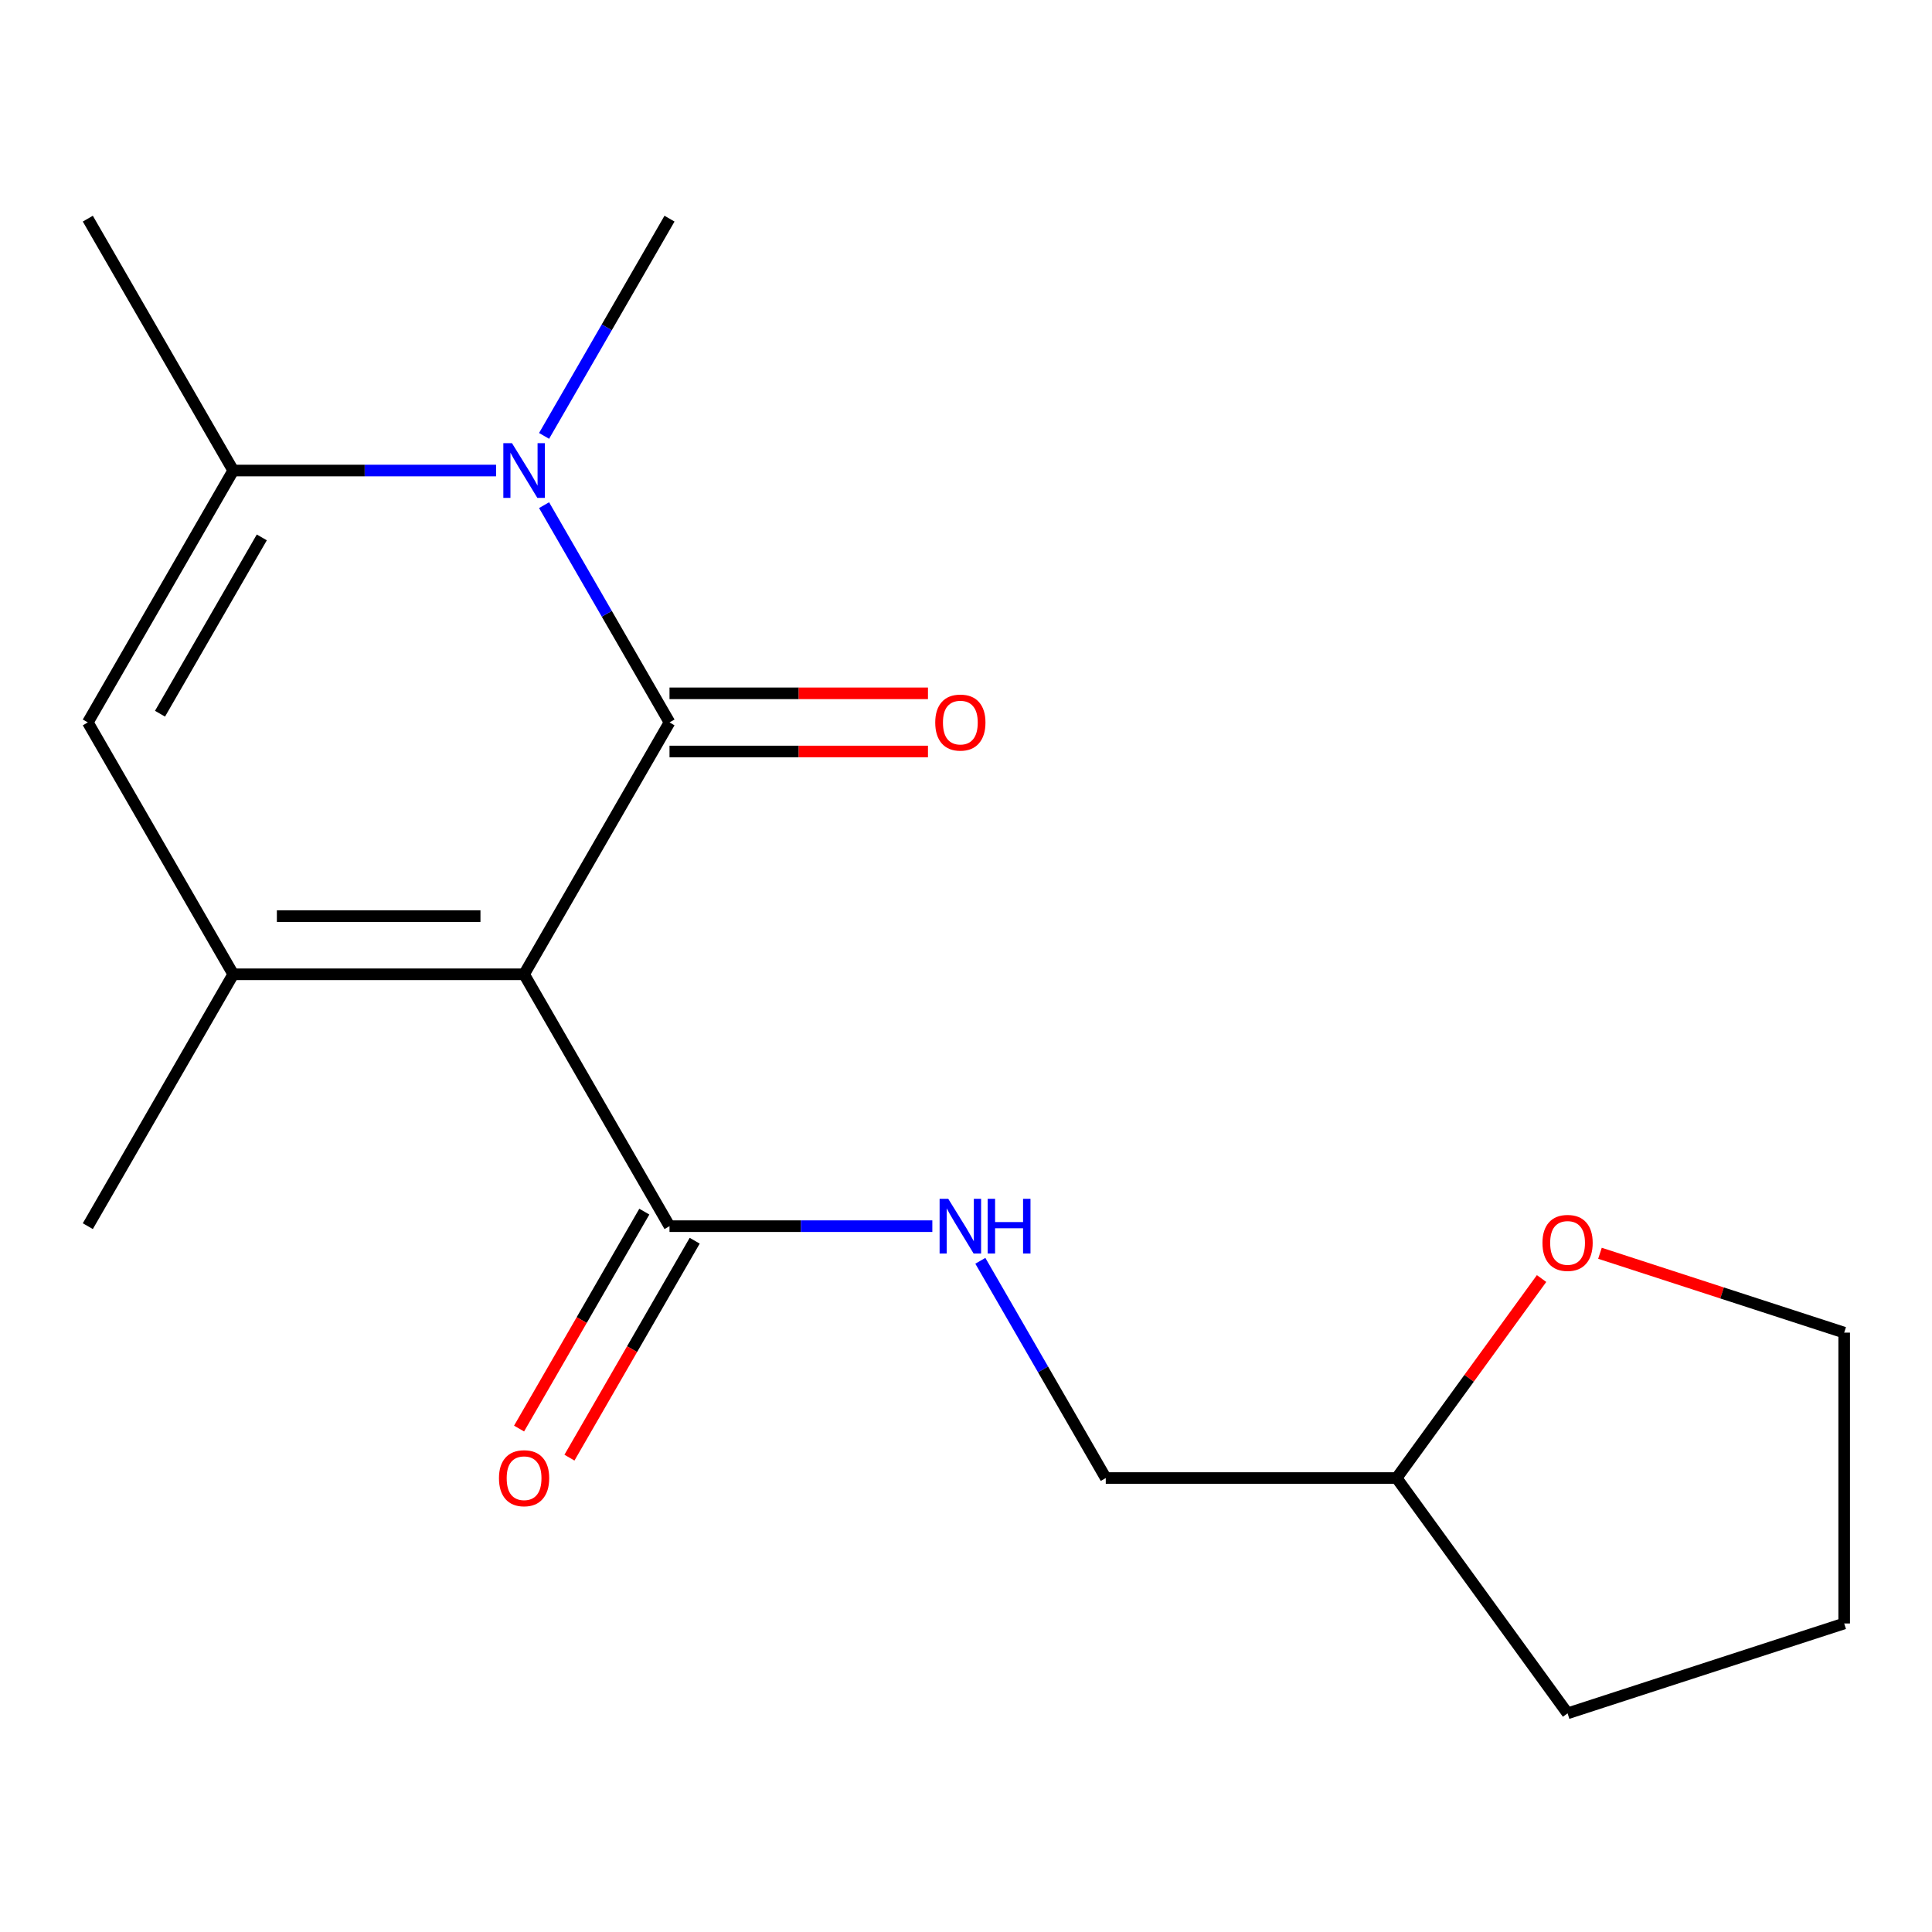 <?xml version='1.0' encoding='iso-8859-1'?>
<svg version='1.1' baseProfile='full'
              xmlns='http://www.w3.org/2000/svg'
                      xmlns:rdkit='http://www.rdkit.org/xml'
                      xmlns:xlink='http://www.w3.org/1999/xlink'
                  xml:space='preserve'
width='1000px' height='1000px' viewBox='0 0 1000 1000'>
<!-- END OF HEADER -->
<rect style='opacity:1.0;fill:#FFFFFF;stroke:none' width='1000' height='1000' x='0' y='0'> </rect>
<path class='bond-0' d='M 271.265,504.291 L 346.536,373.919' style='fill:none;fill-rule:evenodd;stroke:#000000;stroke-width:6px;stroke-linecap:butt;stroke-linejoin:miter;stroke-opacity:1' />
<path class='bond-2' d='M 271.265,504.291 L 120.725,504.291' style='fill:none;fill-rule:evenodd;stroke:#000000;stroke-width:6px;stroke-linecap:butt;stroke-linejoin:miter;stroke-opacity:1' />
<path class='bond-2' d='M 248.684,474.183 L 143.306,474.183' style='fill:none;fill-rule:evenodd;stroke:#000000;stroke-width:6px;stroke-linecap:butt;stroke-linejoin:miter;stroke-opacity:1' />
<path class='bond-5' d='M 271.265,504.291 L 346.536,634.663' style='fill:none;fill-rule:evenodd;stroke:#000000;stroke-width:6px;stroke-linecap:butt;stroke-linejoin:miter;stroke-opacity:1' />
<path class='bond-1' d='M 346.536,373.919 L 314.075,317.695' style='fill:none;fill-rule:evenodd;stroke:#000000;stroke-width:6px;stroke-linecap:butt;stroke-linejoin:miter;stroke-opacity:1' />
<path class='bond-1' d='M 314.075,317.695 L 281.614,261.471' style='fill:none;fill-rule:evenodd;stroke:#0000FF;stroke-width:6px;stroke-linecap:butt;stroke-linejoin:miter;stroke-opacity:1' />
<path class='bond-7' d='M 346.536,388.973 L 413.424,388.973' style='fill:none;fill-rule:evenodd;stroke:#000000;stroke-width:6px;stroke-linecap:butt;stroke-linejoin:miter;stroke-opacity:1' />
<path class='bond-7' d='M 413.424,388.973 L 480.313,388.973' style='fill:none;fill-rule:evenodd;stroke:#FF0000;stroke-width:6px;stroke-linecap:butt;stroke-linejoin:miter;stroke-opacity:1' />
<path class='bond-7' d='M 346.536,358.865 L 413.424,358.865' style='fill:none;fill-rule:evenodd;stroke:#000000;stroke-width:6px;stroke-linecap:butt;stroke-linejoin:miter;stroke-opacity:1' />
<path class='bond-7' d='M 413.424,358.865 L 480.313,358.865' style='fill:none;fill-rule:evenodd;stroke:#FF0000;stroke-width:6px;stroke-linecap:butt;stroke-linejoin:miter;stroke-opacity:1' />
<path class='bond-11' d='M 281.614,225.624 L 314.075,169.399' style='fill:none;fill-rule:evenodd;stroke:#0000FF;stroke-width:6px;stroke-linecap:butt;stroke-linejoin:miter;stroke-opacity:1' />
<path class='bond-11' d='M 314.075,169.399 L 346.536,113.175' style='fill:none;fill-rule:evenodd;stroke:#000000;stroke-width:6px;stroke-linecap:butt;stroke-linejoin:miter;stroke-opacity:1' />
<path class='bond-18' d='M 256.762,243.547 L 188.743,243.547' style='fill:none;fill-rule:evenodd;stroke:#0000FF;stroke-width:6px;stroke-linecap:butt;stroke-linejoin:miter;stroke-opacity:1' />
<path class='bond-18' d='M 188.743,243.547 L 120.725,243.547' style='fill:none;fill-rule:evenodd;stroke:#000000;stroke-width:6px;stroke-linecap:butt;stroke-linejoin:miter;stroke-opacity:1' />
<path class='bond-4' d='M 120.725,504.291 L 45.455,373.919' style='fill:none;fill-rule:evenodd;stroke:#000000;stroke-width:6px;stroke-linecap:butt;stroke-linejoin:miter;stroke-opacity:1' />
<path class='bond-12' d='M 120.725,504.291 L 45.455,634.663' style='fill:none;fill-rule:evenodd;stroke:#000000;stroke-width:6px;stroke-linecap:butt;stroke-linejoin:miter;stroke-opacity:1' />
<path class='bond-3' d='M 120.725,243.547 L 45.455,373.919' style='fill:none;fill-rule:evenodd;stroke:#000000;stroke-width:6px;stroke-linecap:butt;stroke-linejoin:miter;stroke-opacity:1' />
<path class='bond-3' d='M 135.509,278.157 L 82.82,369.417' style='fill:none;fill-rule:evenodd;stroke:#000000;stroke-width:6px;stroke-linecap:butt;stroke-linejoin:miter;stroke-opacity:1' />
<path class='bond-14' d='M 120.725,243.547 L 45.455,113.175' style='fill:none;fill-rule:evenodd;stroke:#000000;stroke-width:6px;stroke-linecap:butt;stroke-linejoin:miter;stroke-opacity:1' />
<path class='bond-6' d='M 346.536,634.663 L 414.554,634.663' style='fill:none;fill-rule:evenodd;stroke:#000000;stroke-width:6px;stroke-linecap:butt;stroke-linejoin:miter;stroke-opacity:1' />
<path class='bond-6' d='M 414.554,634.663 L 482.573,634.663' style='fill:none;fill-rule:evenodd;stroke:#0000FF;stroke-width:6px;stroke-linecap:butt;stroke-linejoin:miter;stroke-opacity:1' />
<path class='bond-8' d='M 333.499,627.136 L 301.084,683.28' style='fill:none;fill-rule:evenodd;stroke:#000000;stroke-width:6px;stroke-linecap:butt;stroke-linejoin:miter;stroke-opacity:1' />
<path class='bond-8' d='M 301.084,683.28 L 268.669,739.424' style='fill:none;fill-rule:evenodd;stroke:#FF0000;stroke-width:6px;stroke-linecap:butt;stroke-linejoin:miter;stroke-opacity:1' />
<path class='bond-8' d='M 359.573,642.19 L 327.158,698.334' style='fill:none;fill-rule:evenodd;stroke:#000000;stroke-width:6px;stroke-linecap:butt;stroke-linejoin:miter;stroke-opacity:1' />
<path class='bond-8' d='M 327.158,698.334 L 294.743,754.479' style='fill:none;fill-rule:evenodd;stroke:#FF0000;stroke-width:6px;stroke-linecap:butt;stroke-linejoin:miter;stroke-opacity:1' />
<path class='bond-10' d='M 507.425,652.587 L 539.886,708.811' style='fill:none;fill-rule:evenodd;stroke:#0000FF;stroke-width:6px;stroke-linecap:butt;stroke-linejoin:miter;stroke-opacity:1' />
<path class='bond-10' d='M 539.886,708.811 L 572.347,765.035' style='fill:none;fill-rule:evenodd;stroke:#000000;stroke-width:6px;stroke-linecap:butt;stroke-linejoin:miter;stroke-opacity:1' />
<path class='bond-9' d='M 797.915,661.769 L 760.401,713.402' style='fill:none;fill-rule:evenodd;stroke:#FF0000;stroke-width:6px;stroke-linecap:butt;stroke-linejoin:miter;stroke-opacity:1' />
<path class='bond-9' d='M 760.401,713.402 L 722.887,765.035' style='fill:none;fill-rule:evenodd;stroke:#000000;stroke-width:6px;stroke-linecap:butt;stroke-linejoin:miter;stroke-opacity:1' />
<path class='bond-15' d='M 828.136,648.692 L 891.341,669.228' style='fill:none;fill-rule:evenodd;stroke:#FF0000;stroke-width:6px;stroke-linecap:butt;stroke-linejoin:miter;stroke-opacity:1' />
<path class='bond-15' d='M 891.341,669.228 L 954.545,689.765' style='fill:none;fill-rule:evenodd;stroke:#000000;stroke-width:6px;stroke-linecap:butt;stroke-linejoin:miter;stroke-opacity:1' />
<path class='bond-13' d='M 572.347,765.035 L 722.887,765.035' style='fill:none;fill-rule:evenodd;stroke:#000000;stroke-width:6px;stroke-linecap:butt;stroke-linejoin:miter;stroke-opacity:1' />
<path class='bond-16' d='M 722.887,765.035 L 811.373,886.825' style='fill:none;fill-rule:evenodd;stroke:#000000;stroke-width:6px;stroke-linecap:butt;stroke-linejoin:miter;stroke-opacity:1' />
<path class='bond-19' d='M 954.545,689.765 L 954.545,840.305' style='fill:none;fill-rule:evenodd;stroke:#000000;stroke-width:6px;stroke-linecap:butt;stroke-linejoin:miter;stroke-opacity:1' />
<path class='bond-17' d='M 811.373,886.825 L 954.545,840.305' style='fill:none;fill-rule:evenodd;stroke:#000000;stroke-width:6px;stroke-linecap:butt;stroke-linejoin:miter;stroke-opacity:1' />
<path  class='atom-2' d='M 265.005 229.387
L 274.285 244.387
Q 275.205 245.867, 276.685 248.547
Q 278.165 251.227, 278.245 251.387
L 278.245 229.387
L 282.005 229.387
L 282.005 257.707
L 278.125 257.707
L 268.165 241.307
Q 267.005 239.387, 265.765 237.187
Q 264.565 234.987, 264.205 234.307
L 264.205 257.707
L 260.525 257.707
L 260.525 229.387
L 265.005 229.387
' fill='#0000FF'/>
<path  class='atom-7' d='M 490.816 620.503
L 500.096 635.503
Q 501.016 636.983, 502.496 639.663
Q 503.976 642.343, 504.056 642.503
L 504.056 620.503
L 507.816 620.503
L 507.816 648.823
L 503.936 648.823
L 493.976 632.423
Q 492.816 630.503, 491.576 628.303
Q 490.376 626.103, 490.016 625.423
L 490.016 648.823
L 486.336 648.823
L 486.336 620.503
L 490.816 620.503
' fill='#0000FF'/>
<path  class='atom-7' d='M 511.216 620.503
L 515.056 620.503
L 515.056 632.543
L 529.536 632.543
L 529.536 620.503
L 533.376 620.503
L 533.376 648.823
L 529.536 648.823
L 529.536 635.743
L 515.056 635.743
L 515.056 648.823
L 511.216 648.823
L 511.216 620.503
' fill='#0000FF'/>
<path  class='atom-8' d='M 484.076 373.999
Q 484.076 367.199, 487.436 363.399
Q 490.796 359.599, 497.076 359.599
Q 503.356 359.599, 506.716 363.399
Q 510.076 367.199, 510.076 373.999
Q 510.076 380.879, 506.676 384.799
Q 503.276 388.679, 497.076 388.679
Q 490.836 388.679, 487.436 384.799
Q 484.076 380.919, 484.076 373.999
M 497.076 385.479
Q 501.396 385.479, 503.716 382.599
Q 506.076 379.679, 506.076 373.999
Q 506.076 368.439, 503.716 365.639
Q 501.396 362.799, 497.076 362.799
Q 492.756 362.799, 490.396 365.599
Q 488.076 368.399, 488.076 373.999
Q 488.076 379.719, 490.396 382.599
Q 492.756 385.479, 497.076 385.479
' fill='#FF0000'/>
<path  class='atom-9' d='M 258.265 765.115
Q 258.265 758.315, 261.625 754.515
Q 264.985 750.715, 271.265 750.715
Q 277.545 750.715, 280.905 754.515
Q 284.265 758.315, 284.265 765.115
Q 284.265 771.995, 280.865 775.915
Q 277.465 779.795, 271.265 779.795
Q 265.025 779.795, 261.625 775.915
Q 258.265 772.035, 258.265 765.115
M 271.265 776.595
Q 275.585 776.595, 277.905 773.715
Q 280.265 770.795, 280.265 765.115
Q 280.265 759.555, 277.905 756.755
Q 275.585 753.915, 271.265 753.915
Q 266.945 753.915, 264.585 756.715
Q 262.265 759.515, 262.265 765.115
Q 262.265 770.835, 264.585 773.715
Q 266.945 776.595, 271.265 776.595
' fill='#FF0000'/>
<path  class='atom-10' d='M 798.373 643.325
Q 798.373 636.525, 801.733 632.725
Q 805.093 628.925, 811.373 628.925
Q 817.653 628.925, 821.013 632.725
Q 824.373 636.525, 824.373 643.325
Q 824.373 650.205, 820.973 654.125
Q 817.573 658.005, 811.373 658.005
Q 805.133 658.005, 801.733 654.125
Q 798.373 650.245, 798.373 643.325
M 811.373 654.805
Q 815.693 654.805, 818.013 651.925
Q 820.373 649.005, 820.373 643.325
Q 820.373 637.765, 818.013 634.965
Q 815.693 632.125, 811.373 632.125
Q 807.053 632.125, 804.693 634.925
Q 802.373 637.725, 802.373 643.325
Q 802.373 649.045, 804.693 651.925
Q 807.053 654.805, 811.373 654.805
' fill='#FF0000'/>
</svg>
